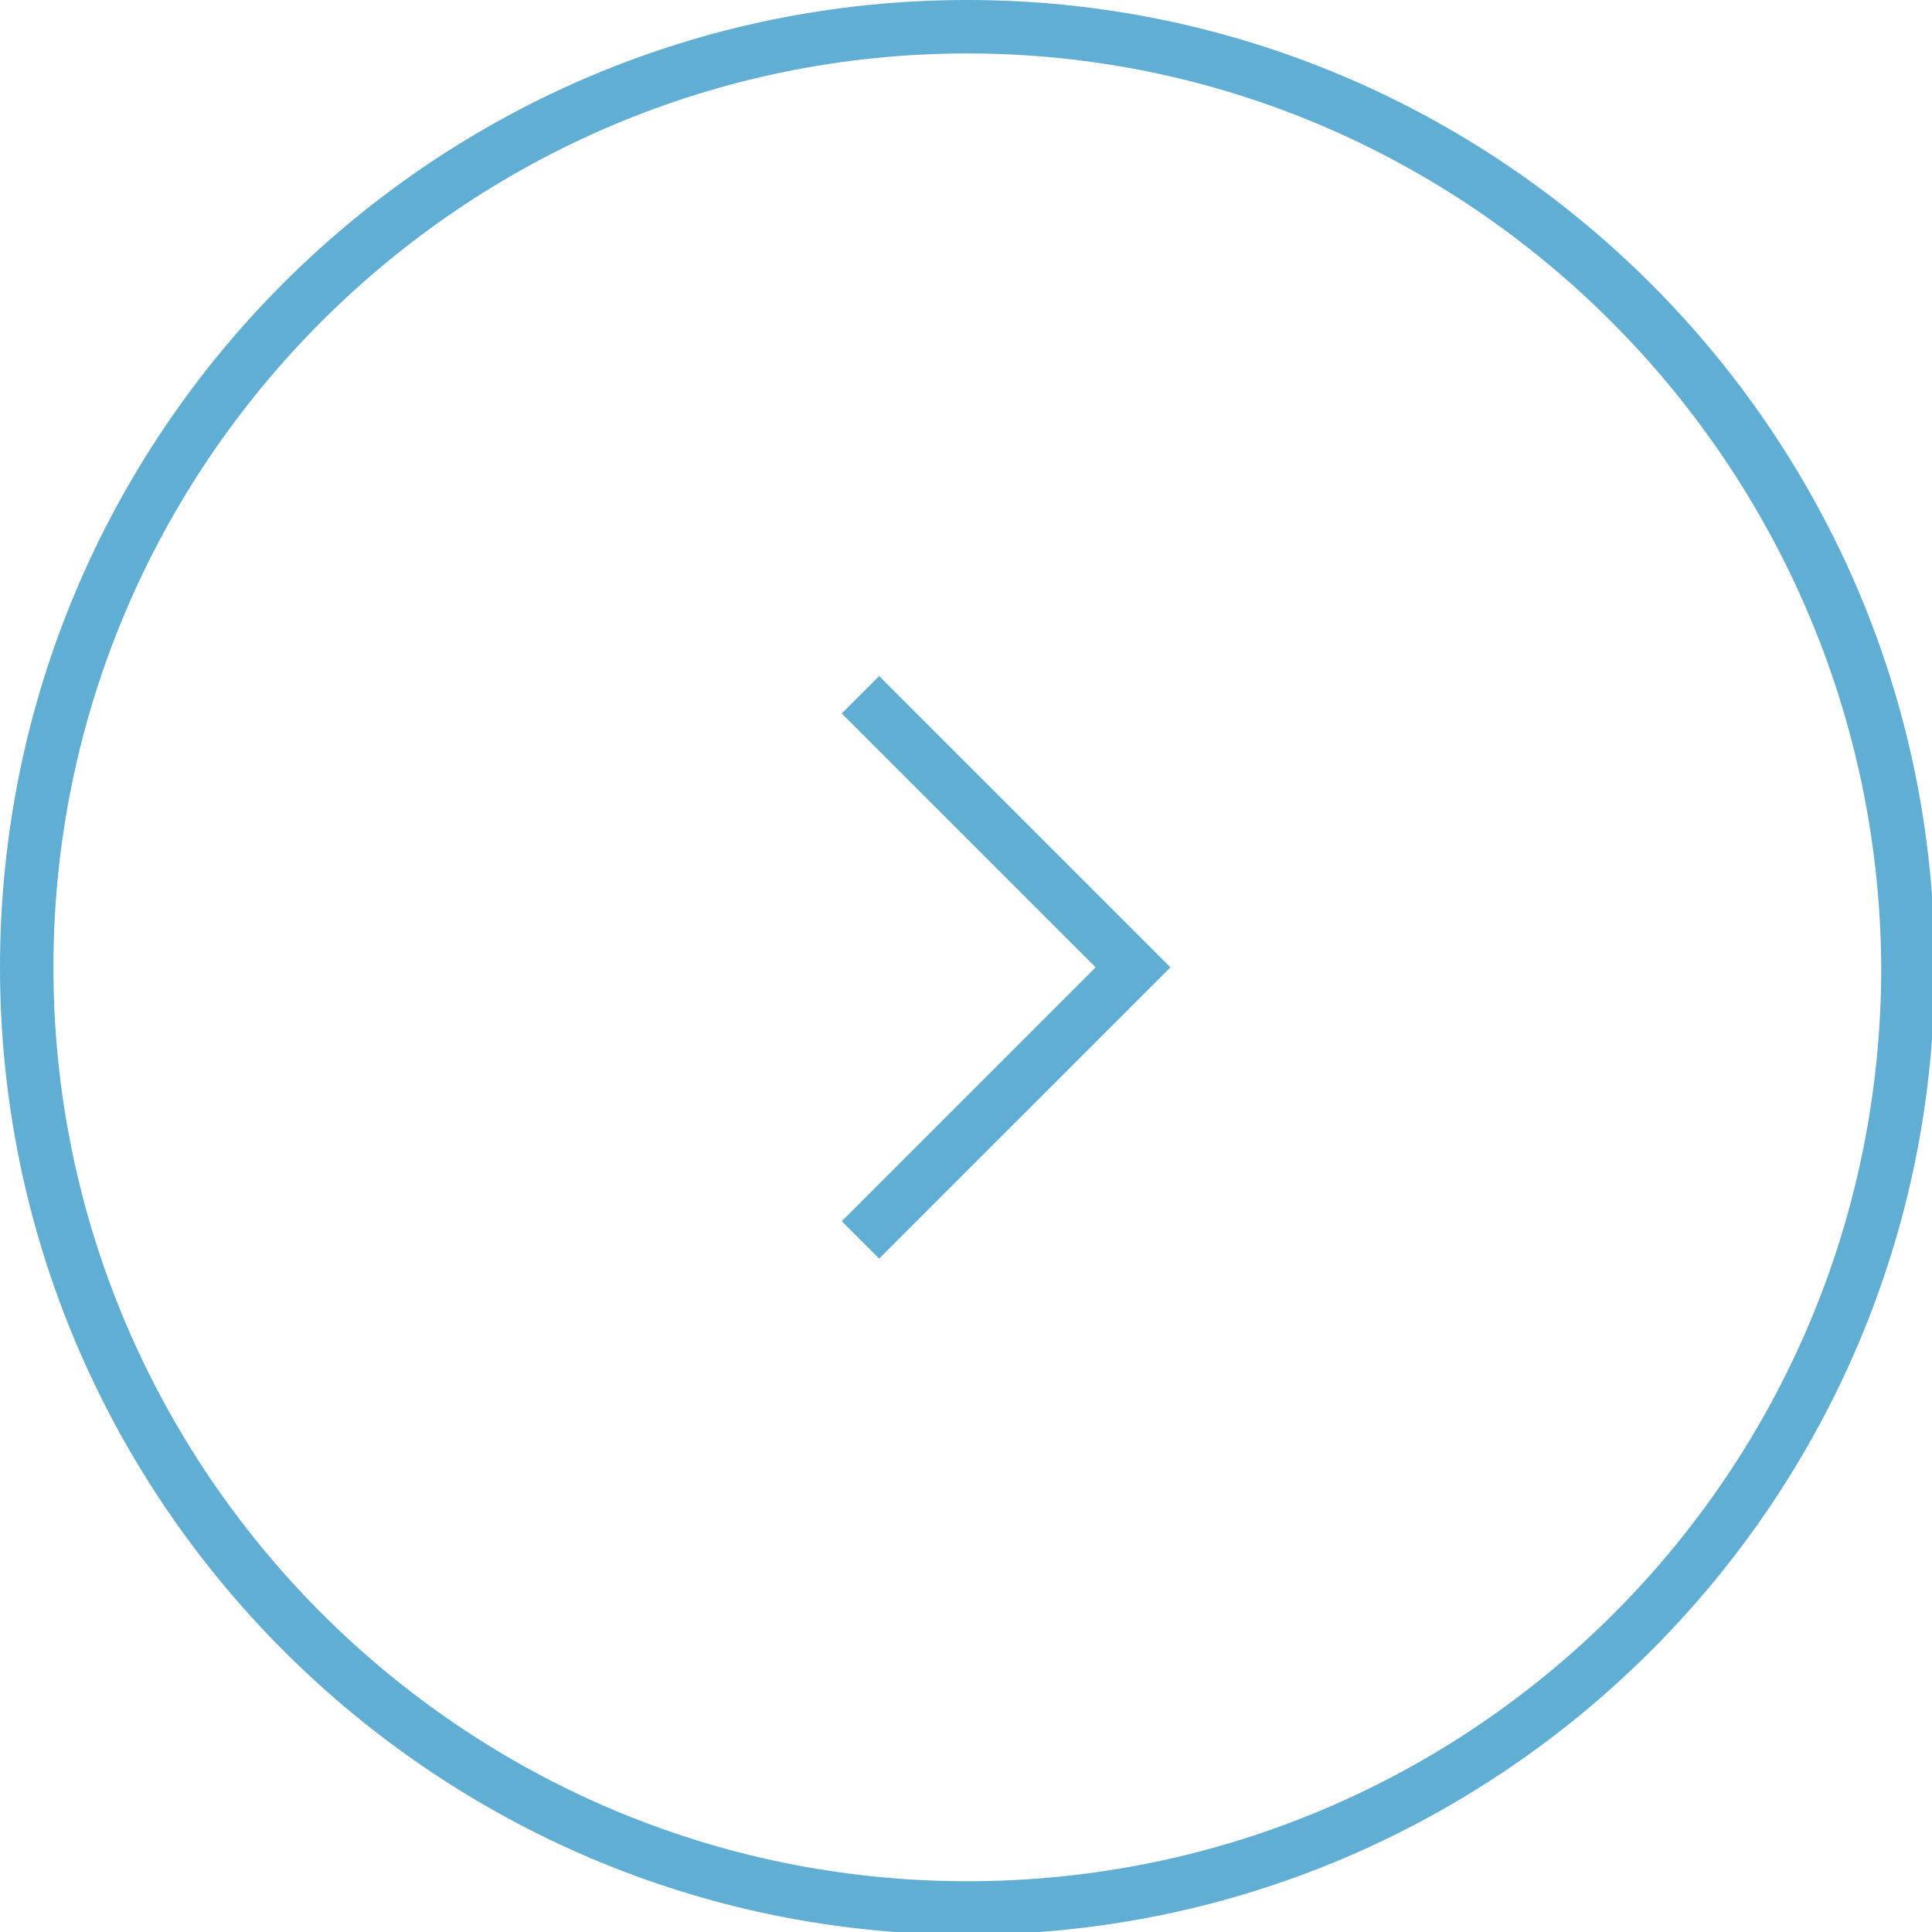 <?xml version="1.0" encoding="utf-8"?>
<!-- Generator: Adobe Illustrator 19.0.1, SVG Export Plug-In . SVG Version: 6.00 Build 0)  -->
<svg version="1.1" id="Layer_1" xmlns="http://www.w3.org/2000/svg" xmlns:xlink="http://www.w3.org/1999/xlink" x="0px" y="0px"
	 width="72.3px" height="72.3px" viewBox="-483 244.8 72.3 72.3" style="enable-background:new -483 244.8 72.3 72.3;"
	 xml:space="preserve">
<style type="text/css">
	.st0{fill:#61AED4;}
</style>
<g id="surface1">
	<g>
		<polygon class="st0" points="-450.1,291.9 -451.5,290.5 -442,281 -451.5,271.5 -450.1,270.1 -439.2,281 		"/>
	</g>
</g>
<g>
	<path class="st0" d="M-446.8,317.2c-19.9,0-36.2-16.2-36.2-36.2s16.2-36.2,36.2-36.2c19.9,0,36.2,16.2,36.2,36.2
		S-426.9,317.2-446.8,317.2z M-446.8,246.8c-18.8,0-34.2,15.3-34.2,34.2c0,18.8,15.3,34.2,34.2,34.2s34.2-15.3,34.2-34.2
		C-412.7,262.2-428,246.8-446.8,246.8z"/>
</g>
</svg>
